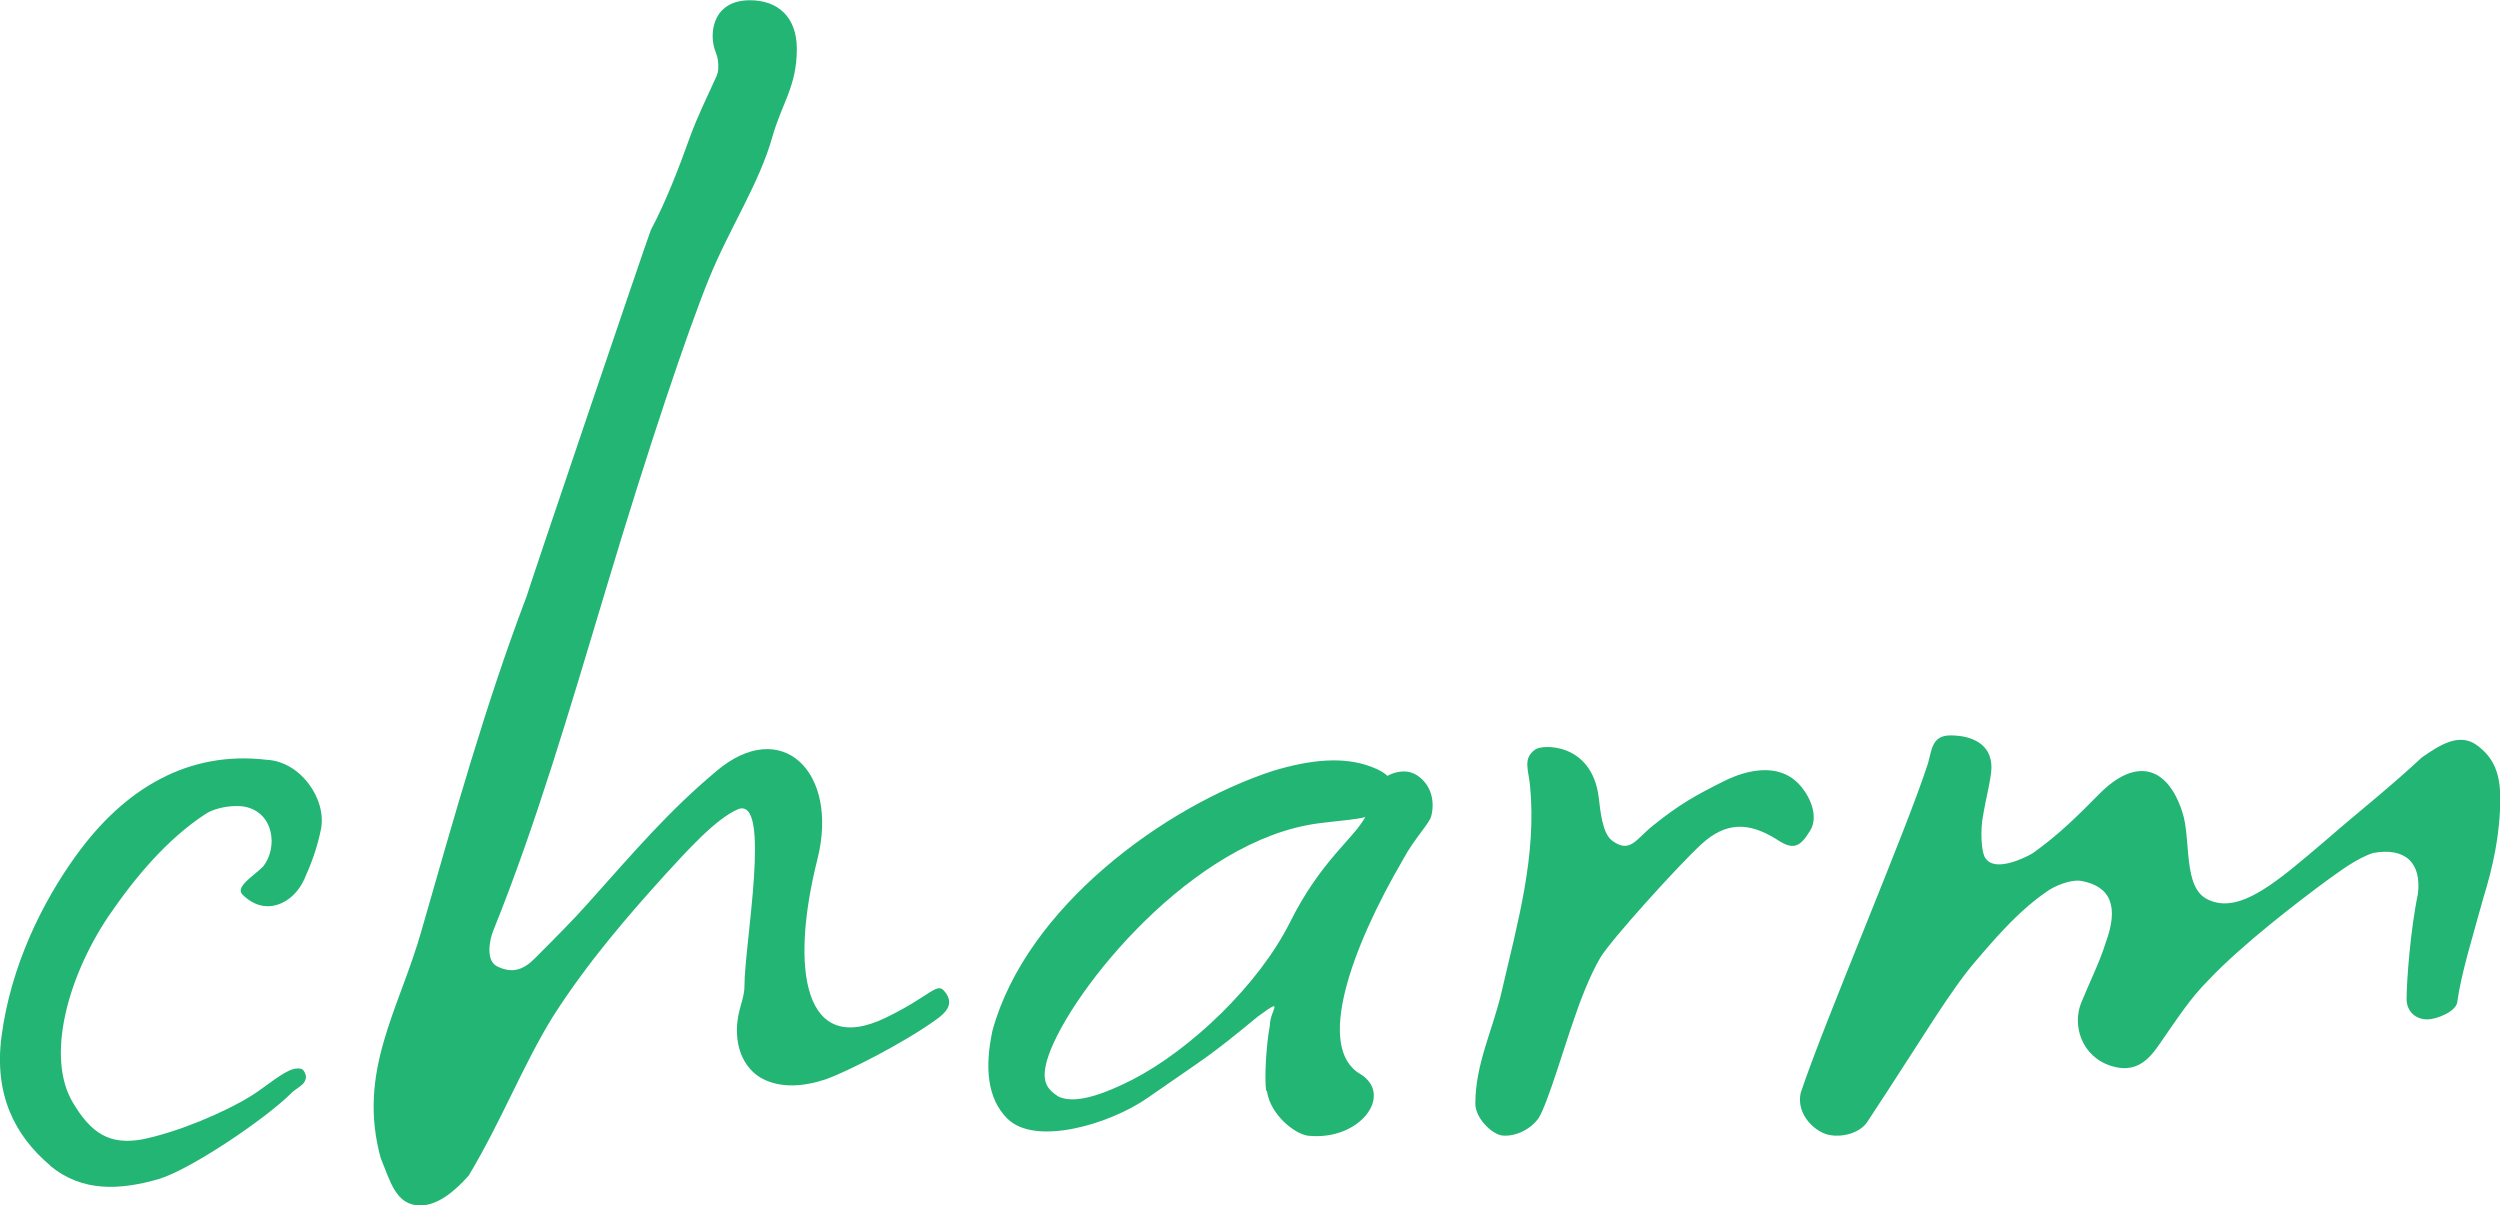<?xml version="1.0" encoding="UTF-8"?>
<svg id="_文字" data-name="文字" xmlns="http://www.w3.org/2000/svg" viewBox="0 0 99.3 47.88">
  <path d="M50.29,43.32c-.07-.52,0-1.78.15-2.6,0-.59.64-1.16-.47-.35-2.08,1.71-1.94,1.53-4.39,3.24-1.49,1.04-4.46,1.93-5.57.82-.82-.82-.89-2.08-.59-3.49,1.34-4.9,6.83-8.91,11.14-10.32,1.49-.45,2.82-.59,3.94-.15.59.22.89.52.89,1.04s-.59.74-1.26.97c-.82.15-1.49.15-2.23.3-4.98.97-9.65,6.98-10.32,9.36-.22.82,0,1.11.45,1.41.74.37,2.07-.22,2.96-.67,2.3-1.19,5-3.75,6.25-6.25s2.56-3.33,3.01-4.22c.15-.22,0-.52.3-1.11.3-.45,1.11-.89,1.71-.52.59.37.74,1.04.59,1.63-.07.3-.67.89-1.11,1.71-2.08,3.56-3.49,7.5-1.71,8.54,1.34.82,0,2.67-2.08,2.45-.52-.07-1.49-.82-1.63-1.78Z" fill="#22b573" stroke-width="0"/>
  <path d="M1.99,46.29c-1.41-1.19-2.23-2.82-1.93-5.12.37-2.82,1.63-5.35,2.97-7.2,1.93-2.67,4.46-4.16,7.57-3.79,1.34.07,2.38,1.56,2.15,2.75-.15.74-.37,1.34-.67,2.01-.45.97-1.56,1.49-2.45.59-.3-.3.45-.74.82-1.11.59-.74.45-2.15-.74-2.38-.37-.07-1.11,0-1.56.3-1.48.97-2.75,2.45-3.86,4.08-1.63,2.45-2.45,5.57-1.41,7.35.74,1.26,1.48,1.71,2.75,1.49,1.49-.3,3.34-1.11,4.31-1.71.52-.3,1.41-1.11,1.86-1.11.15,0,.22,0,.3.15.07.15.07.22,0,.37-.07.15-.37.3-.52.45-1.04,1.04-4.01,3.04-5.27,3.42-1.56.45-3.04.52-4.31-.52Z" fill="#22b573" stroke-width="0"/>
  <path d="M15.13,46.03c-.97-3.49.74-5.94,1.63-9.13,1.26-4.38,2.52-8.91,4.16-13.22,0-.07,4.78-14.17,4.93-14.54.59-1.11,1.11-2.45,1.56-3.71.3-.82.67-1.56.97-2.23.15-.3.15-.37.15-.59,0-.3-.07-.45-.15-.67-.22-.74,0-1.93,1.41-1.93,1.11,0,1.86.67,1.86,1.93,0,1.49-.59,2.15-.97,3.49-.52,1.86-1.71,3.64-2.52,5.64-.82,2.01-2.4,6.67-4.11,12.39-1.41,4.68-2.75,9.28-4.46,13.51-.15.37-.3,1.19.15,1.41.59.3,1.04.15,1.49-.3.74-.74,1.56-1.56,2.15-2.23,1.86-2.08,3.19-3.64,5.05-5.2,2.6-2.23,4.91,0,4.04,3.47-1.11,4.4-.54,7.9,2.74,6.29,1.76-.86,2-1.41,2.3-1.04.45.52,0,.89-.3,1.11-1.34.97-3.56,2.08-4.38,2.38-.89.3-1.78.37-2.52,0-.59-.3-1.04-.97-1.04-1.93,0-.82.3-1.19.3-1.78,0-1.63,1.09-7.52-.25-7.01-.89.37-2.08,1.71-2.9,2.6-1.41,1.56-3.04,3.42-4.46,5.64-1.19,1.93-2.01,4.08-3.34,6.31-.59.67-1.26,1.19-1.93,1.19-.97,0-1.19-.97-1.56-1.86Z" fill="#22b573" stroke-width="0"/>
  <path d="M71.53,43.39c.97-2.9,4.16-10.32,5.05-13.07.15-.52.15-1.11.89-1.11.89,0,1.63.37,1.63,1.26,0,.45-.22,1.19-.37,2.15-.07.67,0,1.34.15,1.49.37.52,1.49,0,1.86-.22,1.04-.74,1.78-1.48,2.67-2.38,1.41-1.41,2.67-1.11,3.27.74.37,1.11,0,3.04,1.04,3.49,1.26.59,2.75-.74,4.68-2.38,1.19-1.04,2.6-2.15,3.79-3.27.74-.52,1.48-.97,2.15-.52.74.52.97,1.19.97,2.15,0,1.41-.3,2.75-.67,3.94-.45,1.63-.89,3.04-1.04,4.16-.07.37-.82.67-1.19.67-.45,0-.82-.3-.82-.82,0-.67.15-2.75.45-4.16.15-1.26-.52-1.86-1.78-1.63-.67.22-1.34.74-1.86,1.11-1.11.82-3.34,2.52-4.68,3.94-.74.74-1.26,1.56-1.93,2.52-.45.67-.97,1.19-1.93.89-1.19-.37-1.56-1.63-1.19-2.52.3-.74.74-1.63.97-2.38.52-1.41.22-2.23-.97-2.45-.45-.07-1.11.22-1.41.45-.97.67-1.78,1.56-2.67,2.6-1.11,1.26-2.08,2.97-4.38,6.46-.3.52-1.04.67-1.49.59-.59-.07-1.41-.82-1.19-1.71Z" fill="#22b573" stroke-width="0"/>
  <path d="M58.6,43.85c0-1.61.7-2.94,1.05-4.48.63-2.73,1.4-5.39,1.12-8.2-.07-.63-.28-1.05.21-1.4.28-.21,2.24-.28,2.52,1.89.07.56.14,1.47.56,1.75.7.49.91-.07,1.61-.63,1.05-.84,1.68-1.19,2.8-1.75.98-.49,2.17-.7,2.94.07.49.49.84,1.33.49,1.89-.42.7-.7.77-1.33.35-1.12-.7-2.03-.7-3.01.21-.91.84-3.57,3.78-3.99,4.48-.42.7-.84,1.82-1.05,2.45-.35.98-1.05,3.36-1.4,3.92-.28.42-.91.77-1.47.7-.42-.07-1.05-.7-1.05-1.26Z" fill="#22b573" stroke-width="0"/>
</svg>